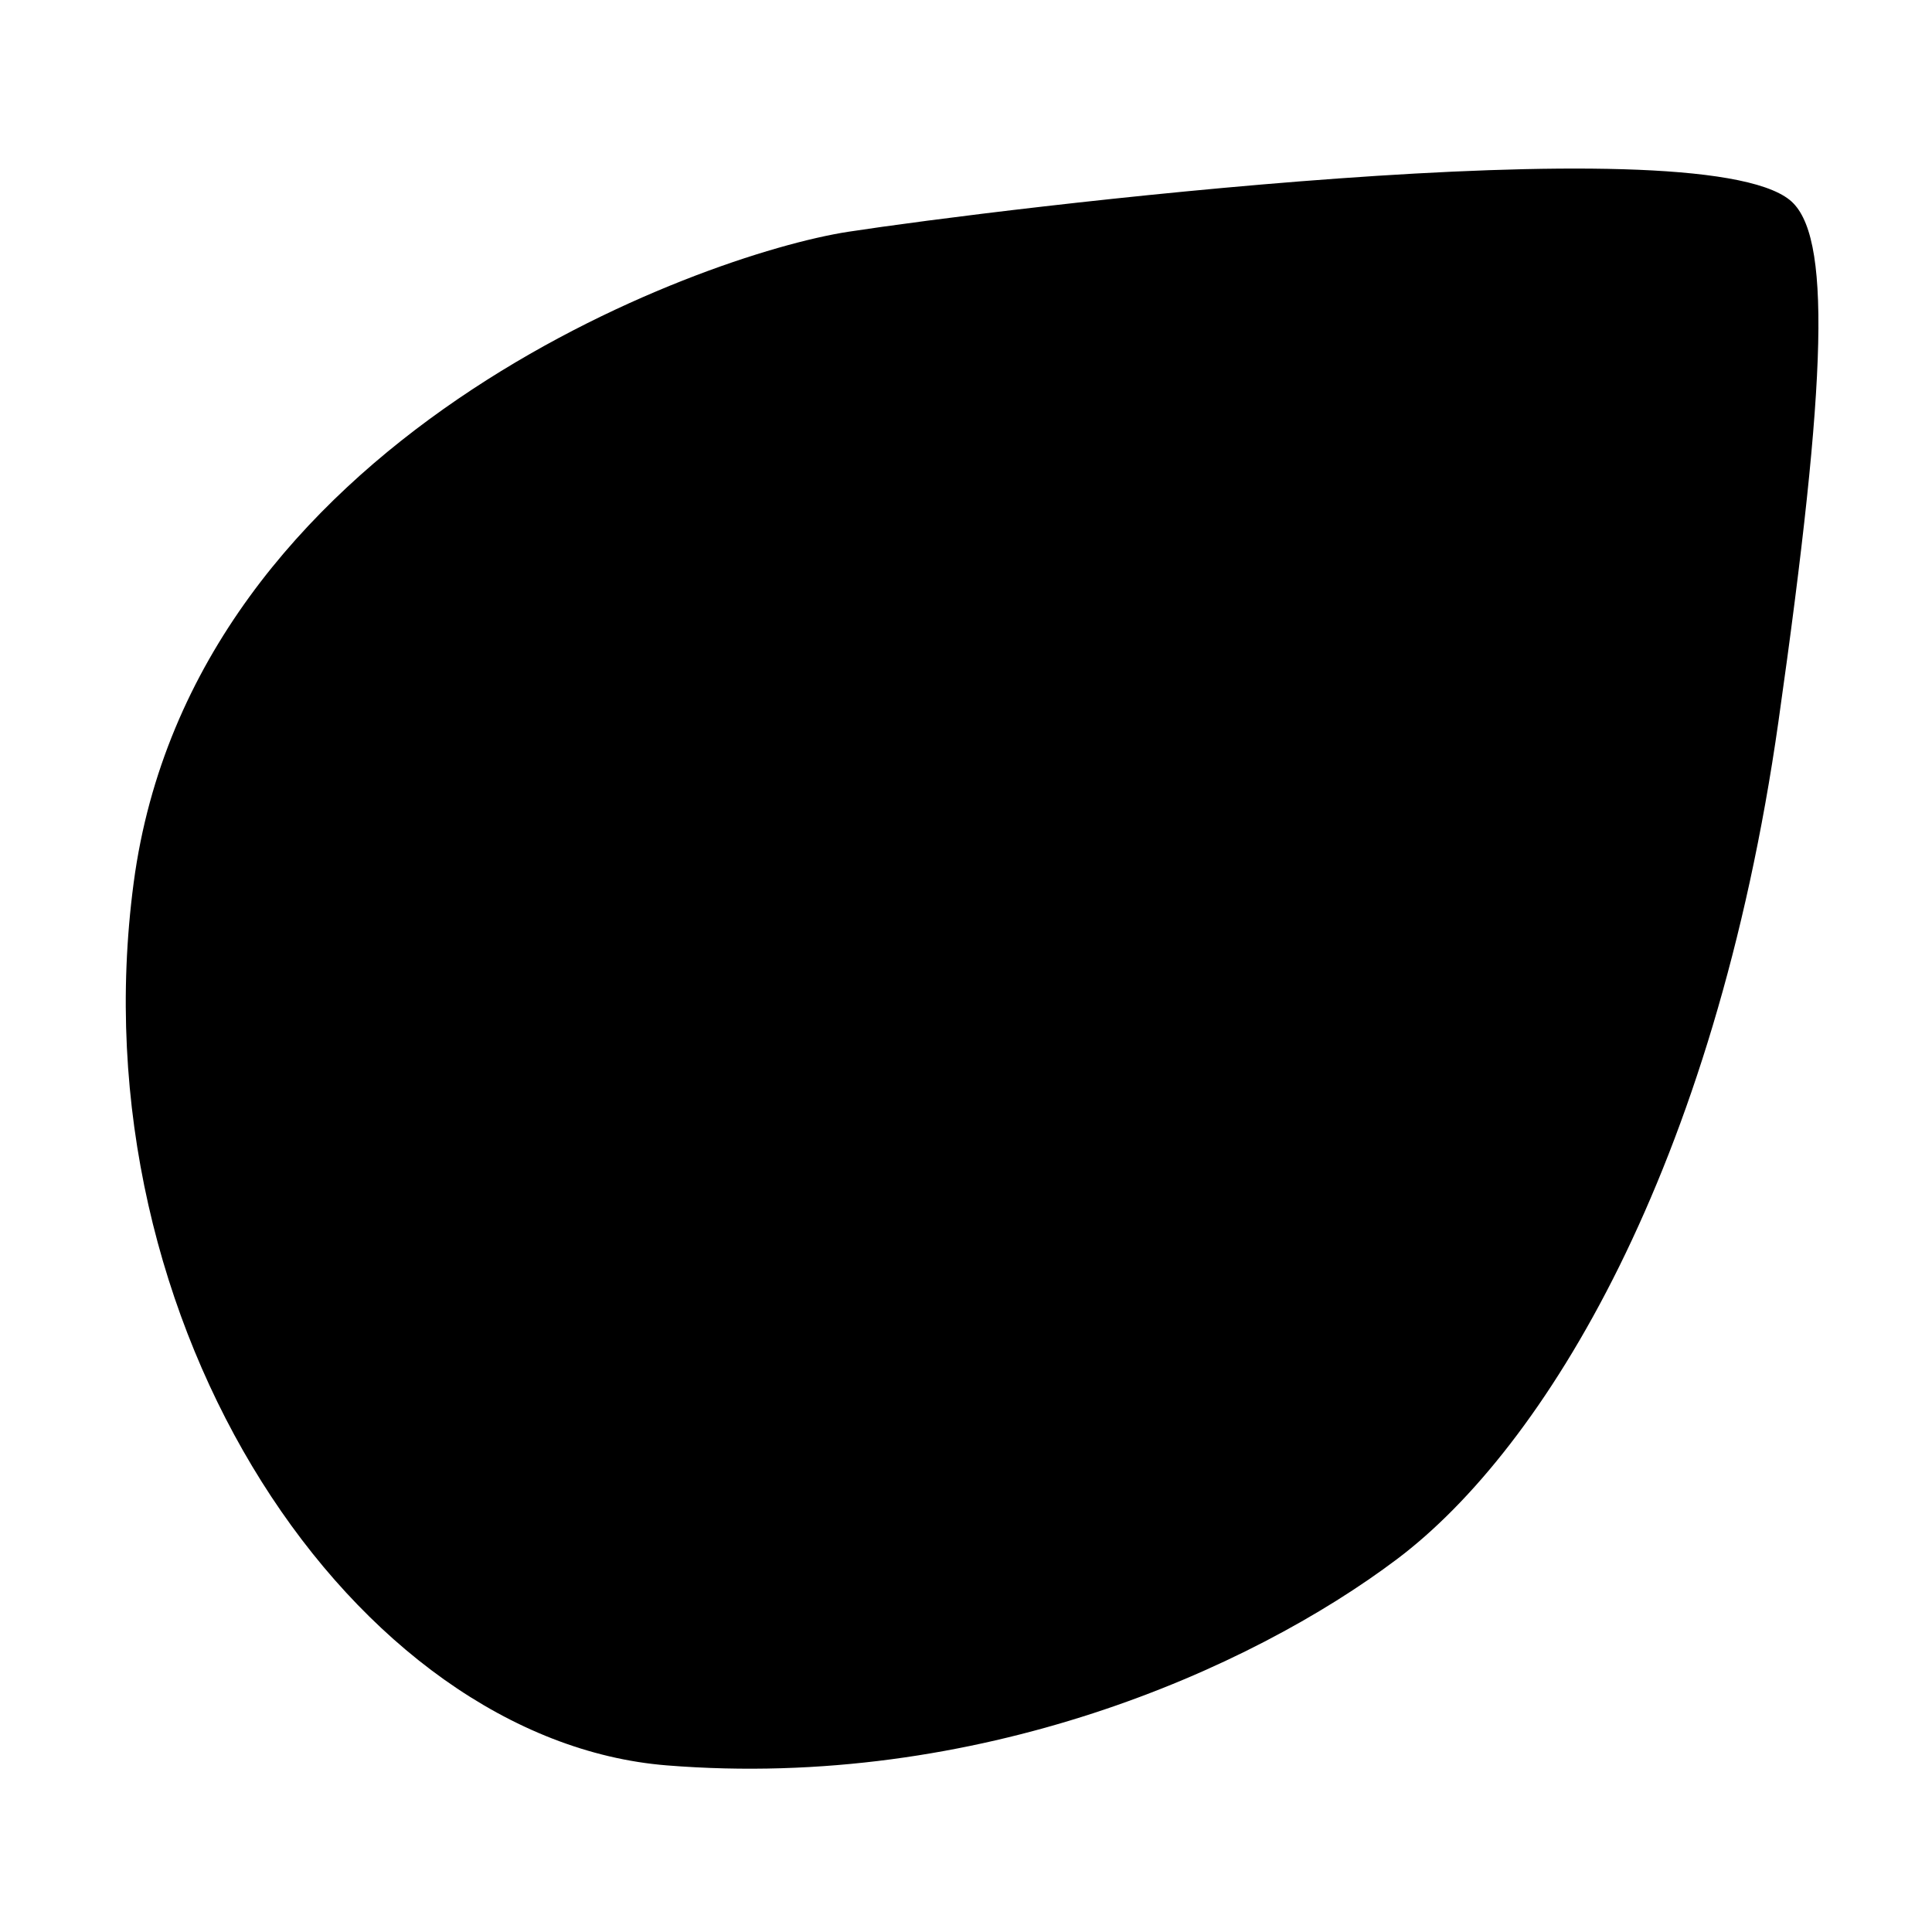 <?xml version="1.0" encoding="utf-8"?>
<!-- Generator: Adobe Illustrator 27.6.1, SVG Export Plug-In . SVG Version: 6.00 Build 0)  -->
<svg version="1.1" id="Calque_1" xmlns="http://www.w3.org/2000/svg" xmlns:xlink="http://www.w3.org/1999/xlink" x="0px" y="0px"
	 viewBox="0 0 500 500" style="enable-background:new 0 0 500 500;" xml:space="preserve">
<path d="M463.19,51.76c-24.66-19.96-205.49,2.35-243.65,8.22S49.86,113.41,34.59,228.49s57.54,221.93,137.97,228.39
	c80.43,6.46,150.89-24.66,189.05-53.43c38.16-28.77,82.2-100.98,98.64-216.65C473.02,96.95,473.96,60.48,463.19,51.76z"/>
</svg>
